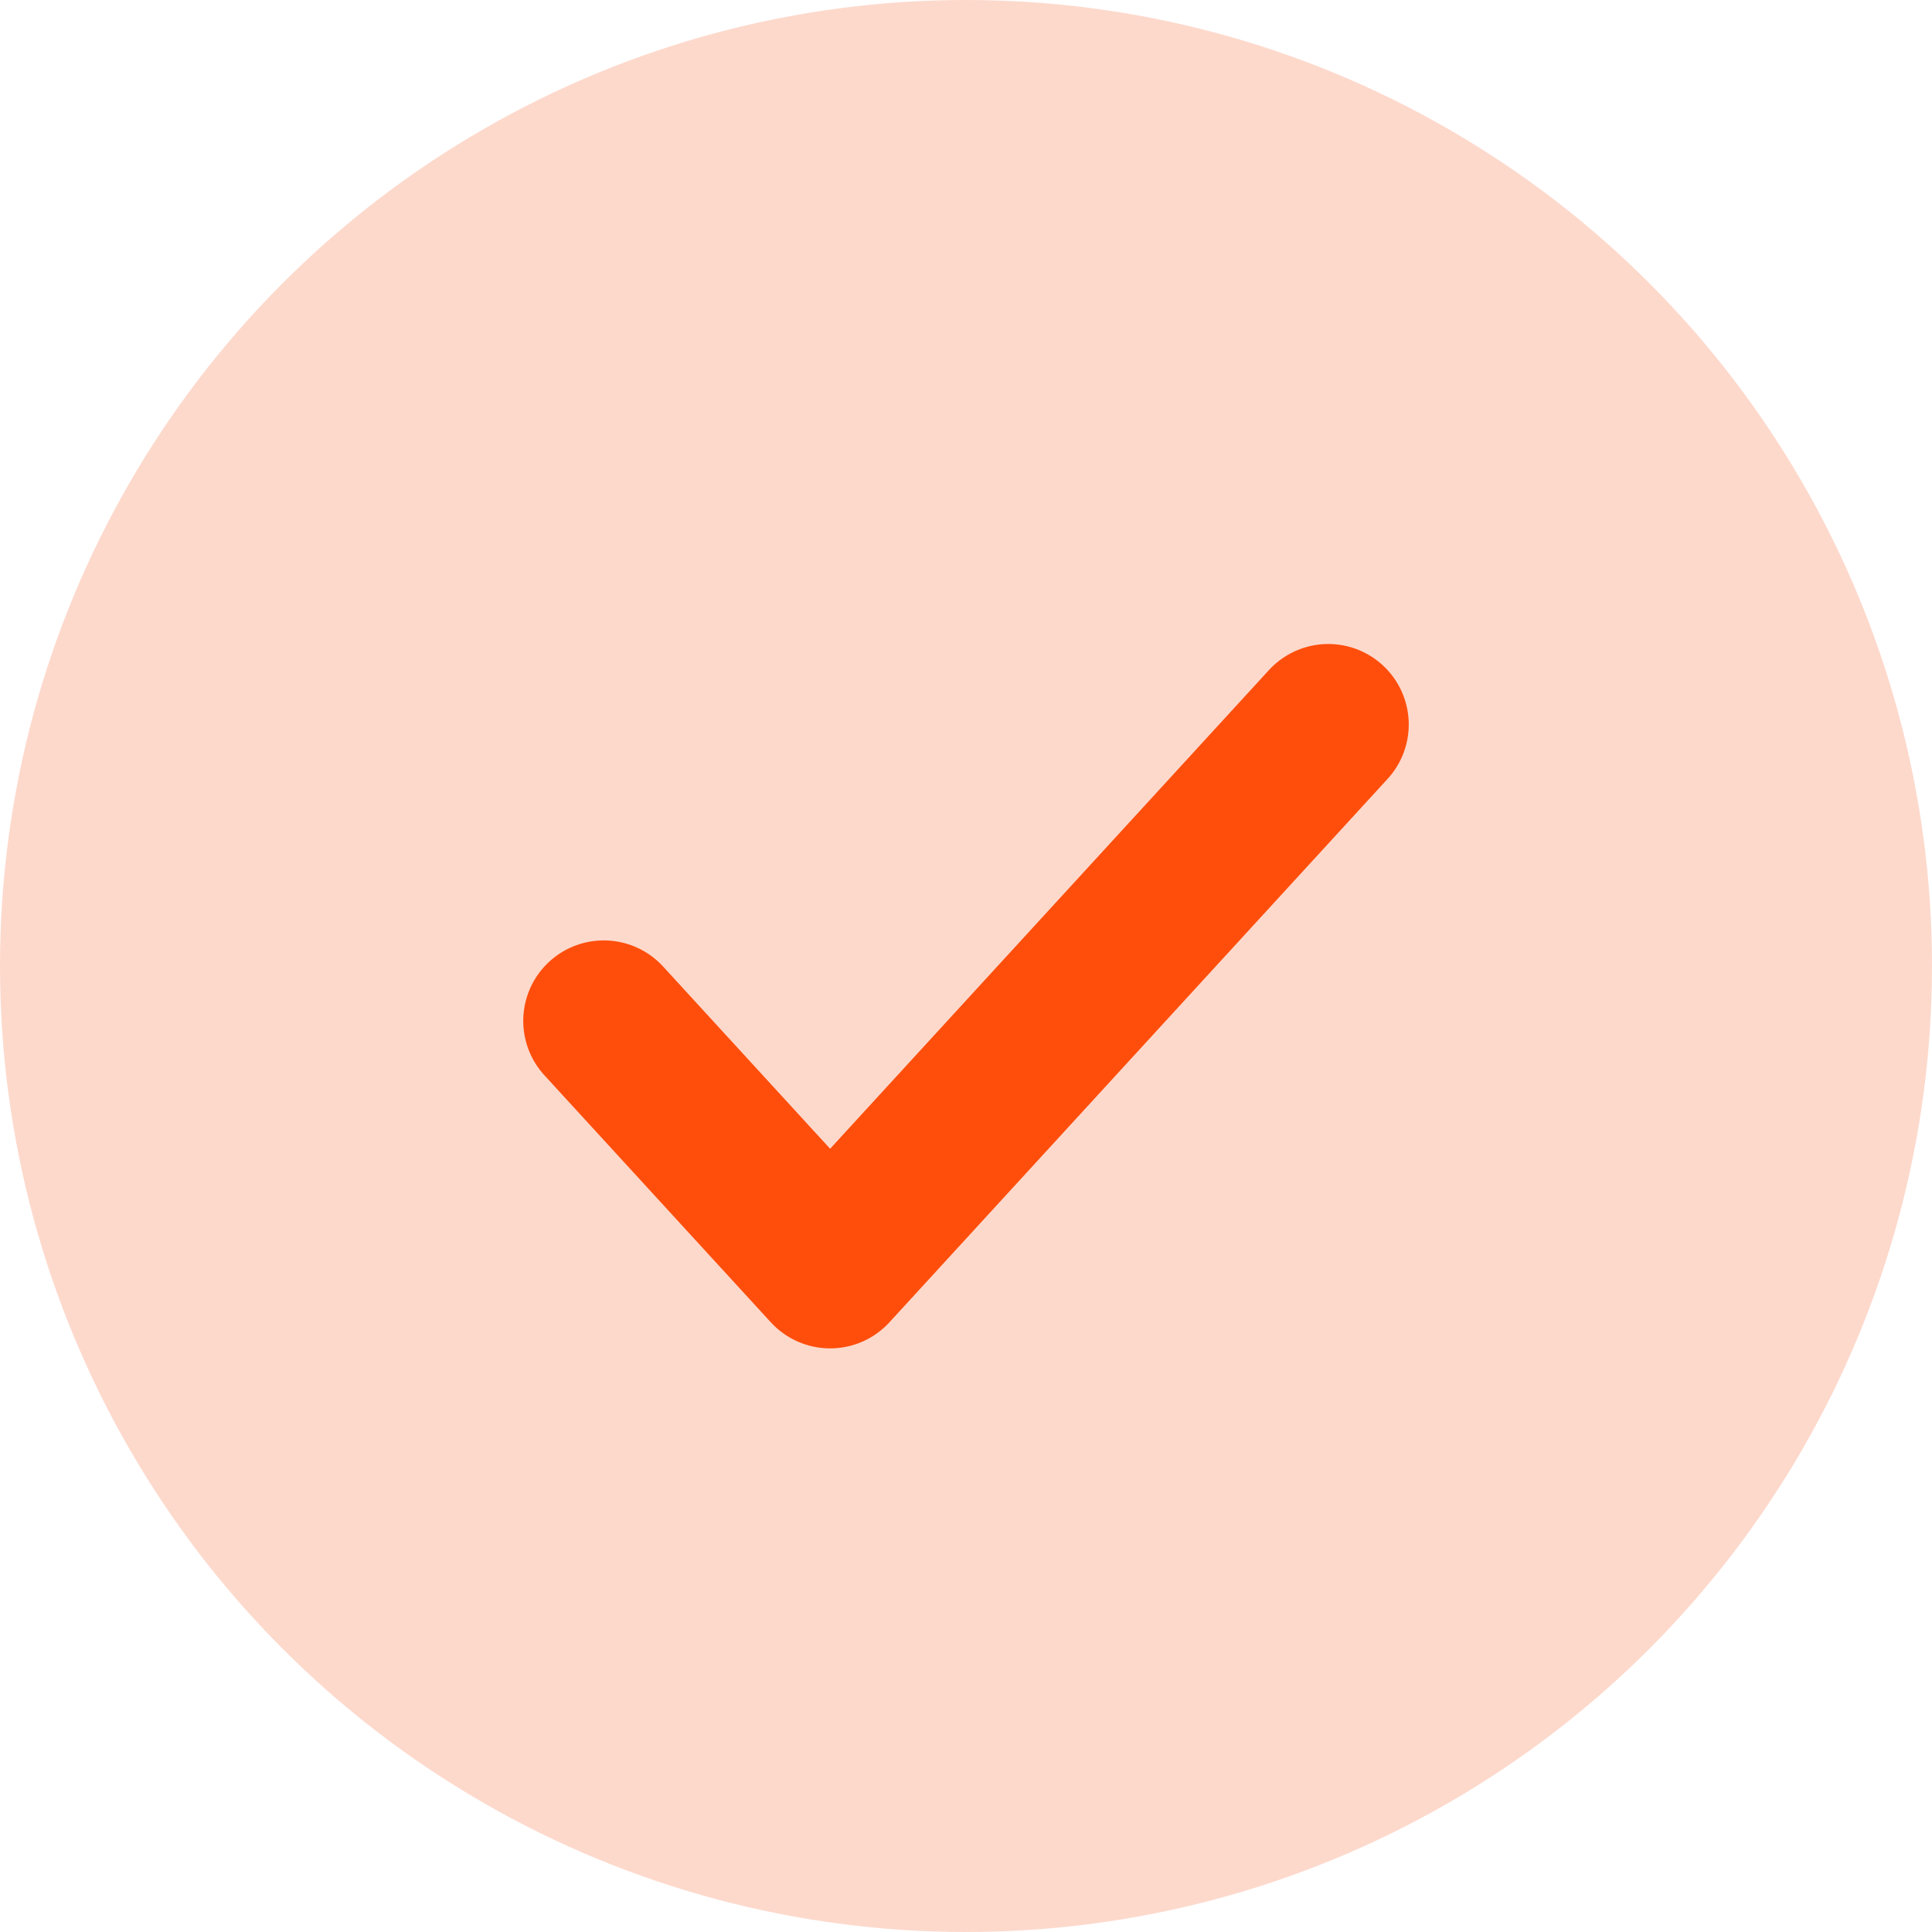 <svg width="24" height="24" viewBox="0 0 24 24" fill="none" xmlns="http://www.w3.org/2000/svg">
<circle cx="12" cy="12" r="12" fill="#FDD9CC"/>
<path d="M16.5 9L10.312 15.75L7.5 12.682" stroke="#FF4E0C" stroke-width="2" stroke-linecap="round" stroke-linejoin="round"/>
</svg>
